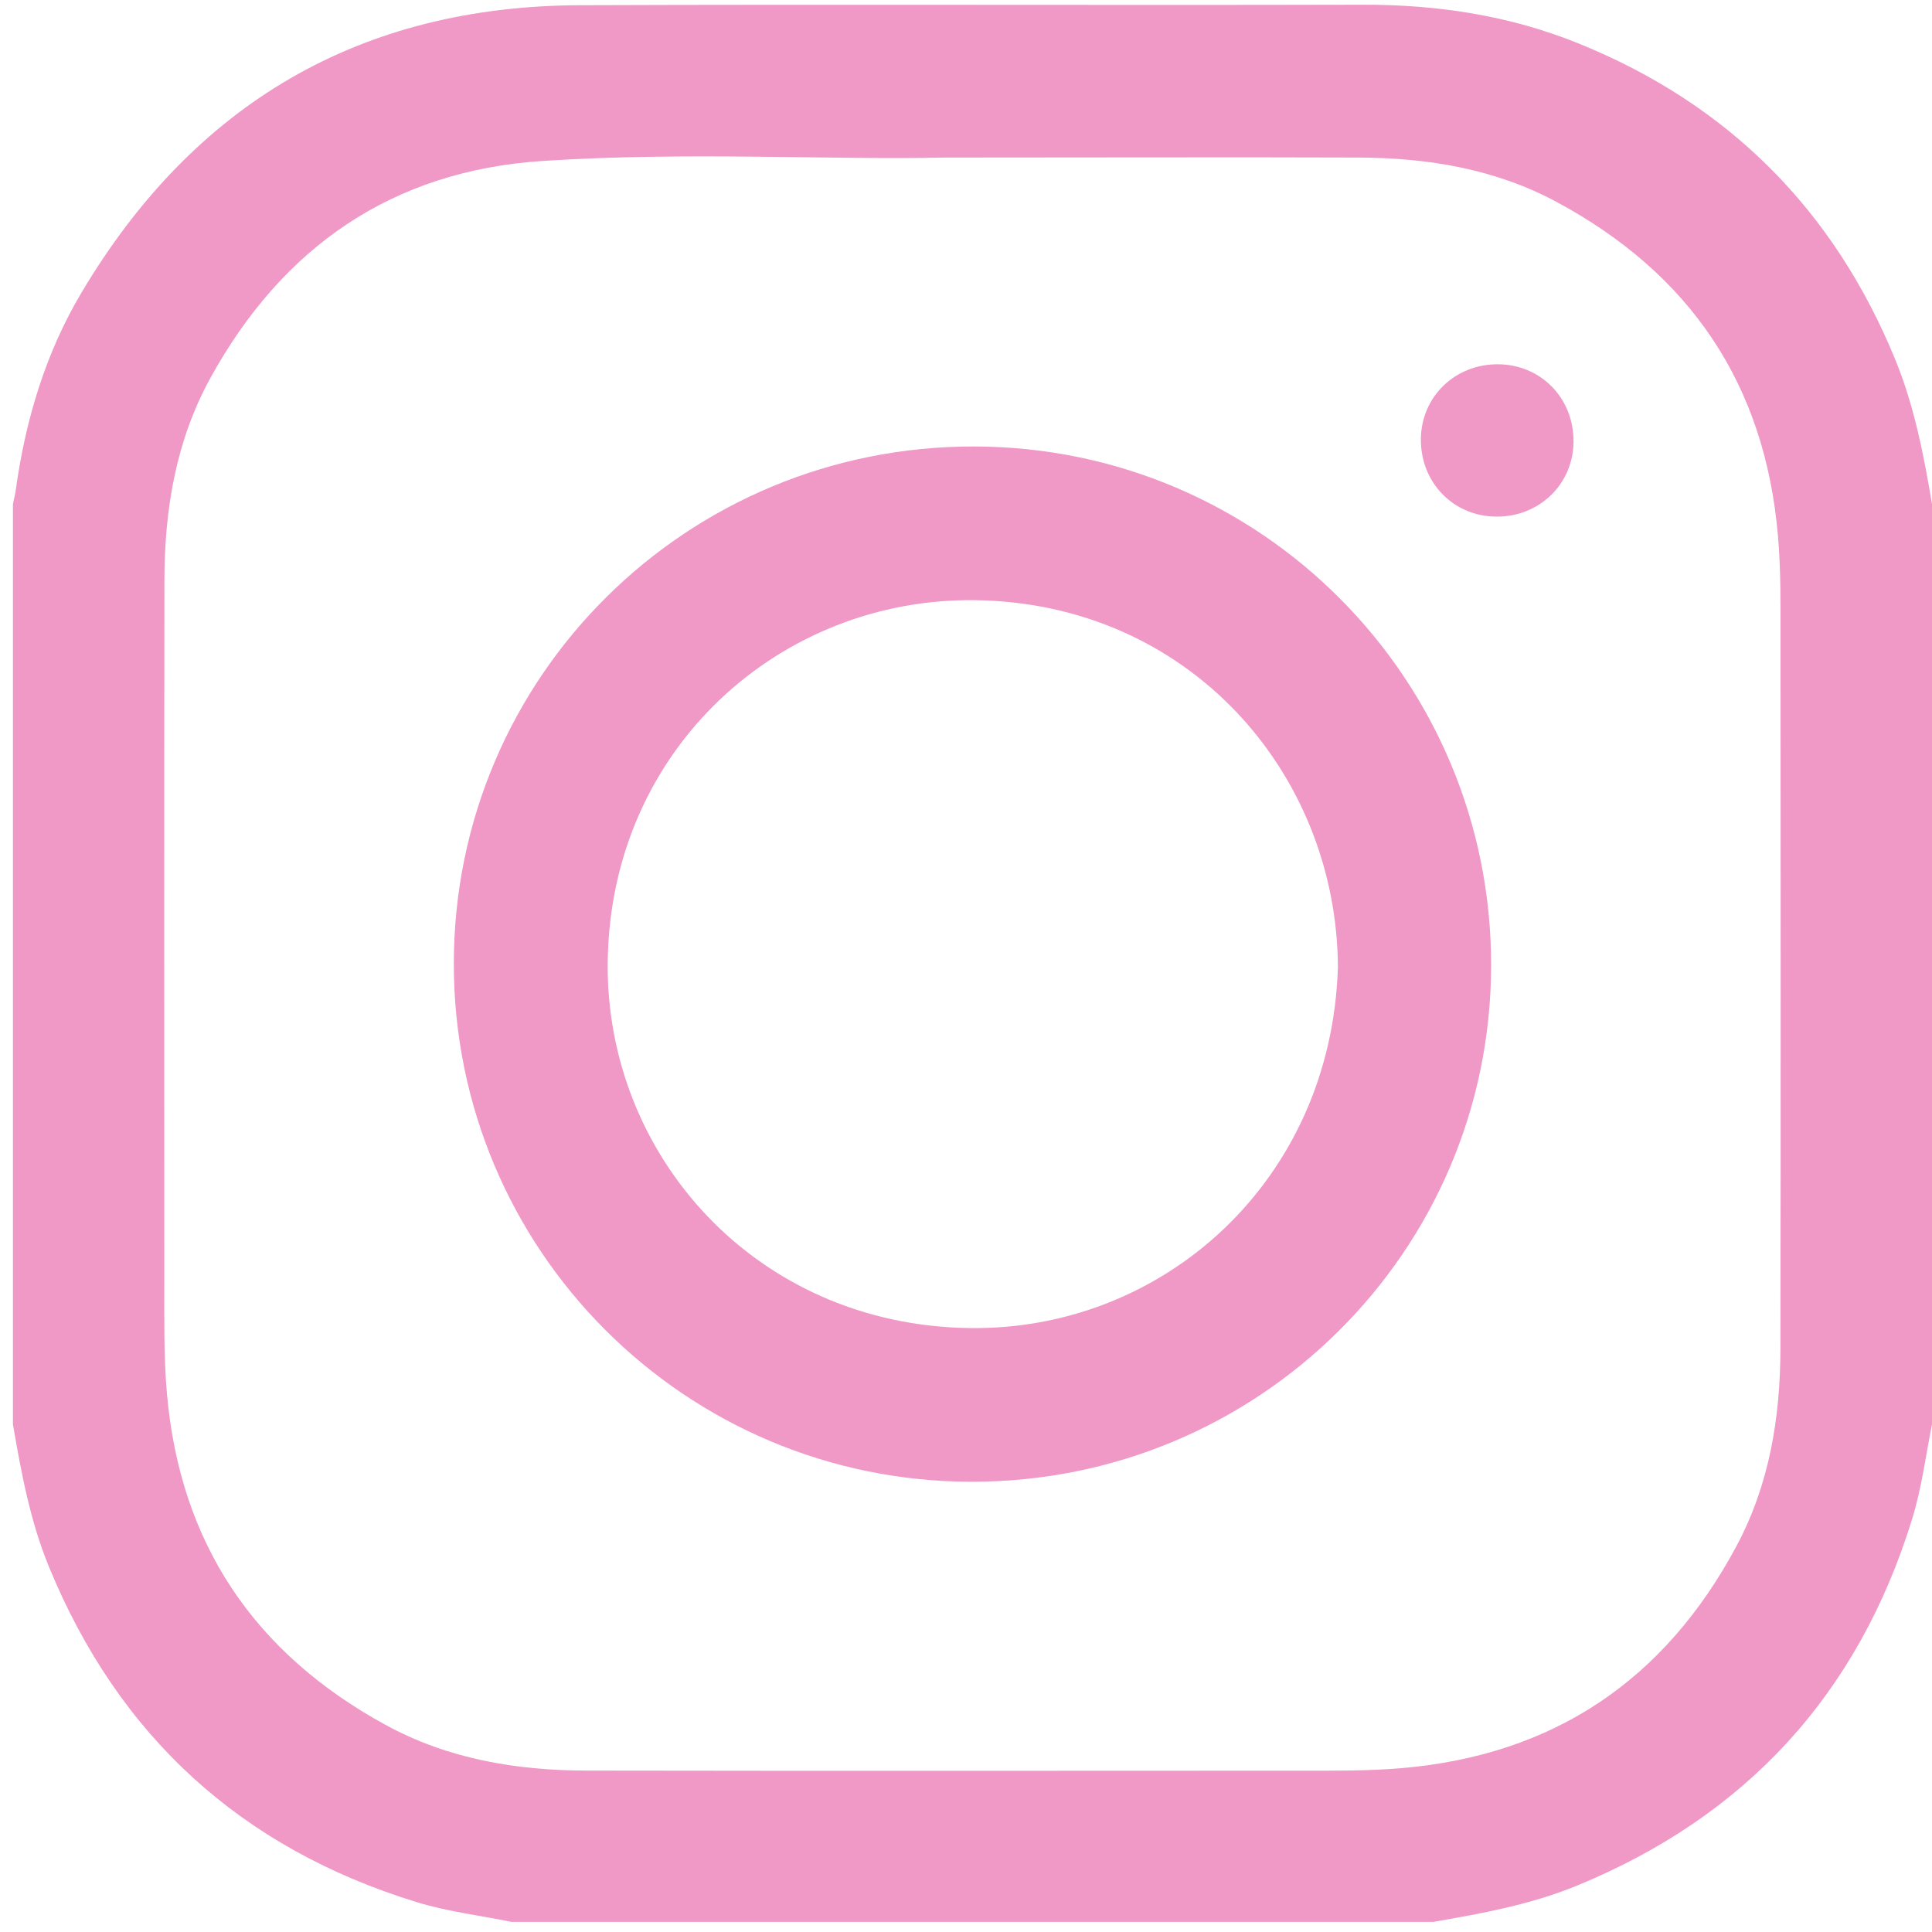 <svg xmlns="http://www.w3.org/2000/svg" xmlns:xlink="http://www.w3.org/1999/xlink" version="1.1" id="Camada_1" x="0px" y="0px" viewBox="0 0 200 200" style="enable-background:new 0 0 200 200;" xml:space="preserve">
<g>
	<path d="M148.39,198.95c-31.82,0-63.63,0-95.45,0c-3.28-0.67-6.61-1.06-9.83-2.05c-18.16-5.59-30.83-17.16-38.04-34.7   c-1.95-4.74-2.87-9.74-3.73-14.75c0-31.76,0-63.51,0-95.27c0.1-0.5,0.23-1,0.3-1.51c1.01-7.23,3.08-14.15,6.82-20.42   C20.07,10.76,37.23,0.62,60.05,0.54c27.01-0.1,54.03,0.02,81.04-0.05c7.73-0.02,15.2,1.12,22.35,4.02   c15.52,6.29,26.42,17.25,32.76,32.72c1.97,4.81,2.94,9.86,3.8,14.95c0,31.76,0,63.51,0,95.27c-0.66,3.28-1.07,6.6-2.06,9.81   c-5.6,18.13-17.19,30.77-34.77,37.97C158.42,197.17,153.41,198.08,148.39,198.95z M97.84,16.31c-11.92,0.26-26.81-0.62-41.66,0.35   c-15.58,1.02-26.94,8.91-34.4,22.47c-3.57,6.49-4.75,13.6-4.76,20.92c-0.03,24.27-0.02,48.54-0.01,72.8c0,3.8-0.06,7.61,0.27,11.41   c1.36,15.52,9.04,26.87,22.63,34.3c6.45,3.52,13.51,4.72,20.77,4.73c24.7,0.04,49.41,0.02,74.11,0.01c3.42,0,6.84,0.03,10.27-0.26   c15.79-1.34,27.28-9.13,34.7-22.99c3.4-6.36,4.53-13.28,4.55-20.39c0.04-24.53,0.02-49.05,0.01-73.58c0-3.55,0.04-7.09-0.27-10.64   c-1.35-15.68-9.11-27.11-22.9-34.53c-6.35-3.42-13.29-4.56-20.41-4.6C127.43,16.26,114.1,16.31,97.84,16.31z" fill="#f098c6"/>
	<path d="M100.55,153.39c-29.64-0.04-53.59-24.03-53.57-53.66c0.02-29.67,24.1-53.58,53.91-53.51c29.62,0.07,53.52,24.1,53.47,53.76   C154.31,129.55,130.25,153.43,100.55,153.39z M138.5,100.07c-0.13-20.05-15.43-37.66-37.57-37.94   C80.85,61.87,63.2,77.43,62.91,99.54c-0.26,20.02,15.32,37.66,37.49,37.94C120.47,137.75,137.86,122.19,138.5,100.07z" fill="#f098c6"/>
	<path d="M155.08,37.71c4.47,0.03,7.87,3.55,7.81,8.07c-0.06,4.36-3.55,7.73-7.99,7.7c-4.47-0.03-7.87-3.55-7.81-8.07   C147.15,41.04,150.64,37.68,155.08,37.71z" fill="#f098c6"/>
</g>
</svg>